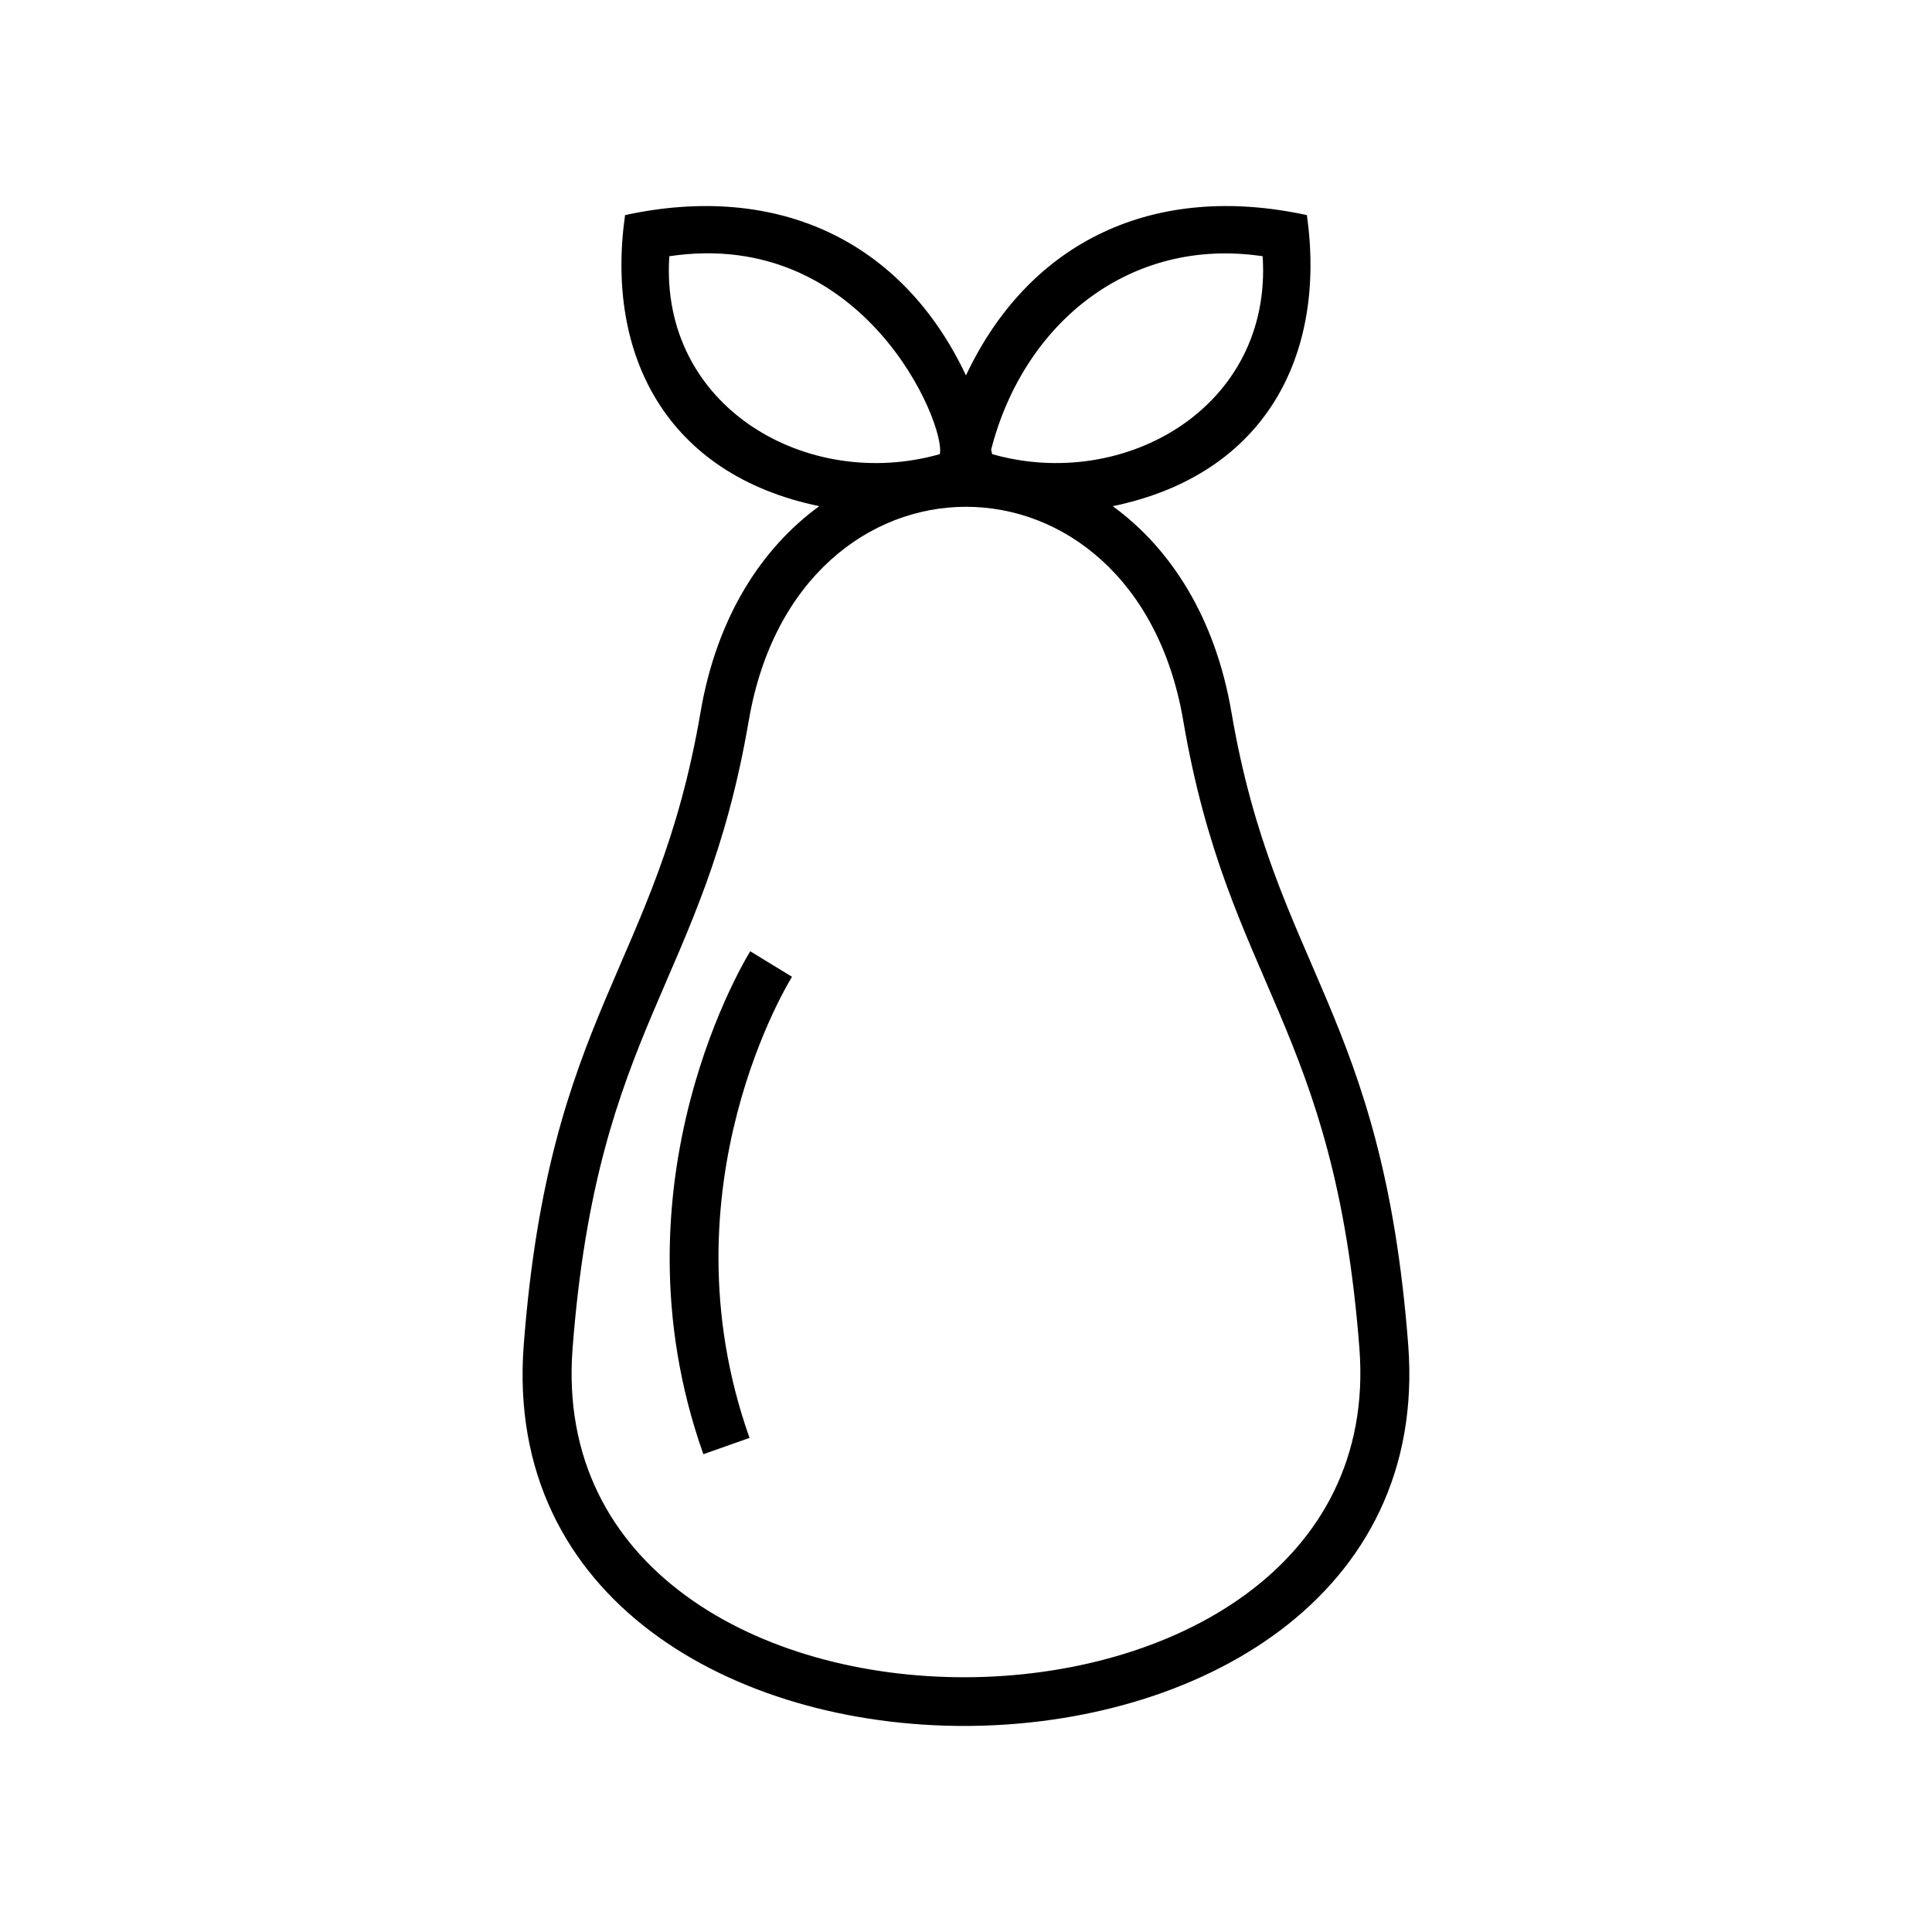 <?xml version="1.0" encoding="UTF-8"?>
<!-- Uploaded to: SVG Repo, www.svgrepo.com, Generator: SVG Repo Mixer Tools -->
<svg fill="#000000" width="800px" height="800px" version="1.1" viewBox="144 144 512 512" xmlns="http://www.w3.org/2000/svg">
 <path d="m342.43 334.95c-11.961 70.059-40.102 80.594-46.691 166.4-8.973 116.88 217.39 115.49 208.52 0-6.59-85.805-34.727-96.348-46.691-166.4-12.902-75.535-102.24-75.516-115.13 0zm11.465 67.91c-0.098 0.156-34.902 55.531-11.262 122.2l-12.234 4.316c-25.73-72.57 12.324-133.1 12.426-133.28zm7.219-124.72c-40.391-8.344-56.734-39.898-51.469-77.133 40.352-8.77 73.484 6.731 90.344 42.48 16.867-35.75 50-51.254 90.352-42.48 5.234 37.227-11.055 68.797-51.461 77.133 15.215 11.07 27.145 29.301 31.469 54.633 11.594 67.914 40.039 79.094 46.84 167.61 10.293 133.97-244.79 135.39-234.39 0 6.801-88.508 35.246-99.699 46.844-167.61 4.316-25.332 16.258-43.562 31.473-54.633zm45.551-14.992 0.258 1.199c34.984 9.984 74.312-12.367 71.691-52.445-35.316-5.273-63.406 17.891-71.949 51.246zm-13.598 1.199c1.648-7.777-19.961-60.172-71.695-52.445-2.621 40.078 36.707 62.434 71.695 52.445z"/>
</svg>